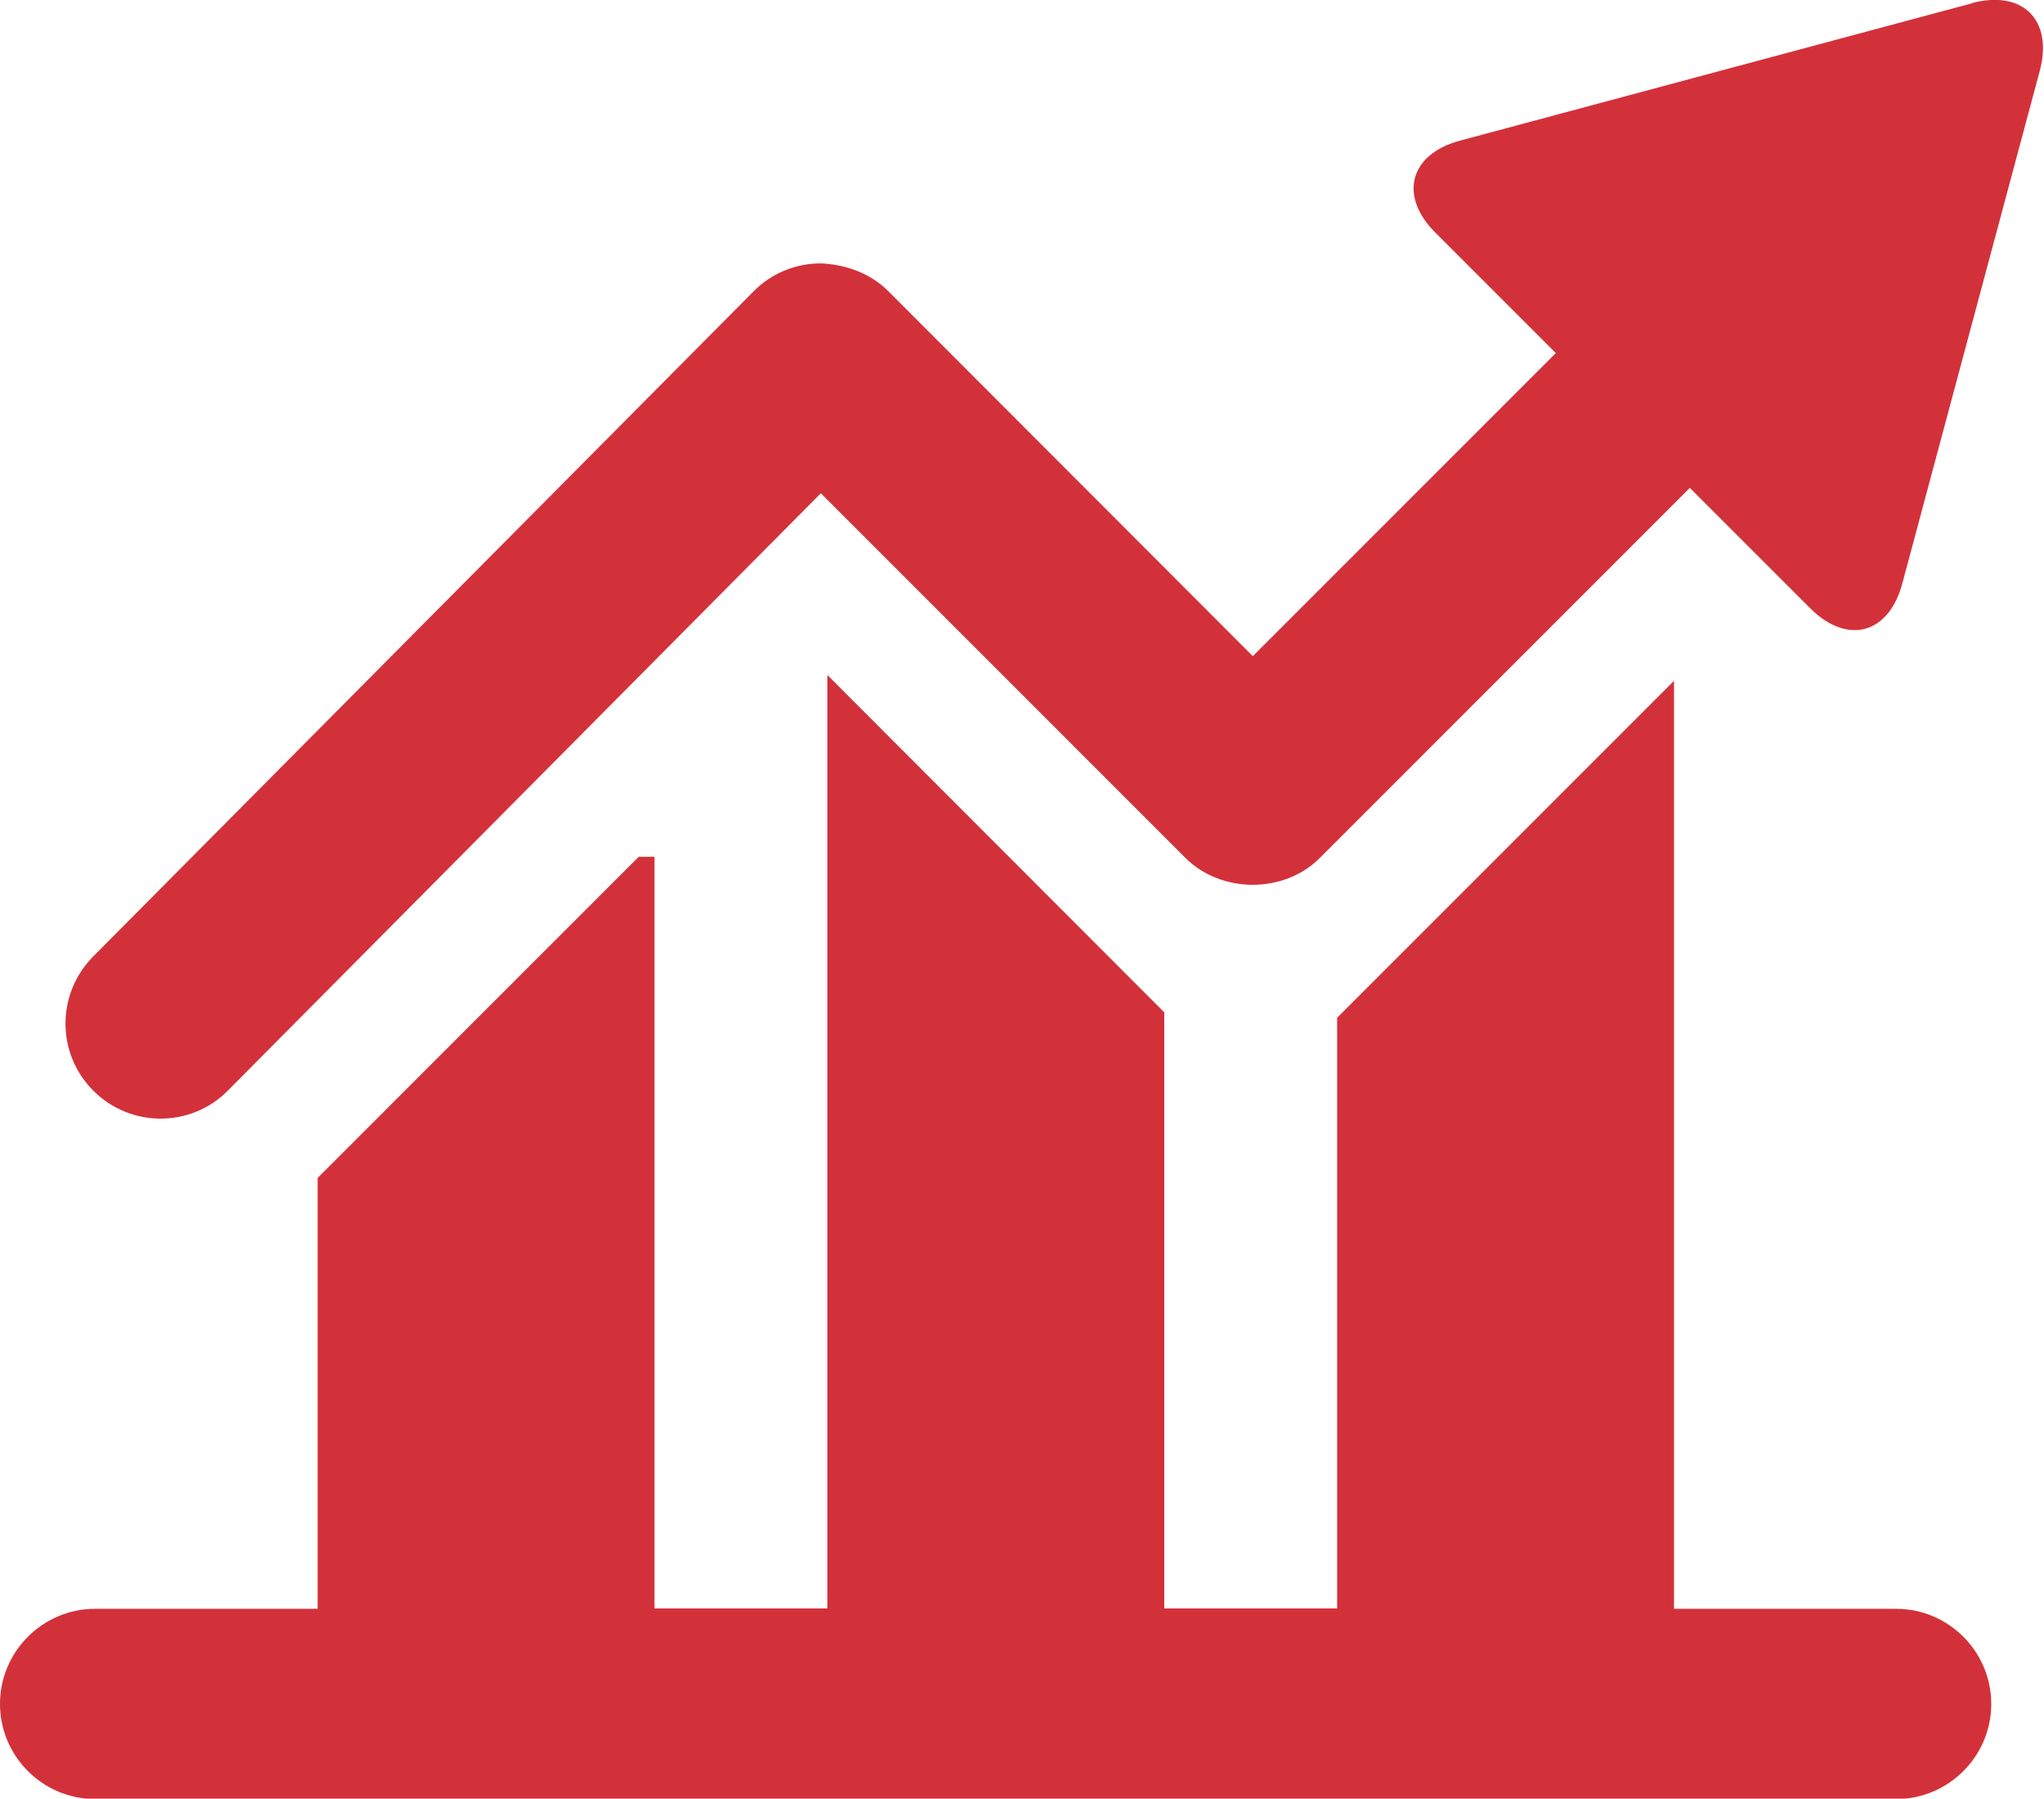 <?xml version="1.0" encoding="UTF-8"?><svg xmlns="http://www.w3.org/2000/svg" viewBox="0 0 53.09 46.71"><defs><style>.d{fill:#d3313a;}</style></defs><g id="a"/><g id="b"><g id="c"><g><path class="d" d="M51.24,.08l-13.31,3.57c-1.32,.35-1.61,1.44-.64,2.4l3.12,3.12-7.87,7.87L23.07,7.56c-.46-.46-1.09-.69-1.75-.72-.66,0-1.29,.26-1.75,.73L2.42,24.84c-.96,.97-.96,2.53,.01,3.49,.48,.48,1.11,.72,1.74,.72s1.27-.24,1.75-.73l15.4-15.51,9.47,9.47c.93,.93,2.57,.93,3.49,0l9.61-9.61,3.12,3.12c.97,.97,2.05,.68,2.4-.64l3.57-13.31c.35-1.32-.44-2.11-1.76-1.76Z"/><path class="d" d="M49.25,41.78h-5.77V17.68l-8.75,8.75v15.34h-4.49v-15.48l-8.75-8.76v24.24h-4.49V22.25h-.41l-8.34,8.34v11.19H2.47c-1.36,0-2.47,1.11-2.47,2.47s1.11,2.47,2.47,2.47H49.25c1.36,0,2.47-1.11,2.47-2.47s-1.11-2.47-2.47-2.47Z"/></g></g></g></svg>